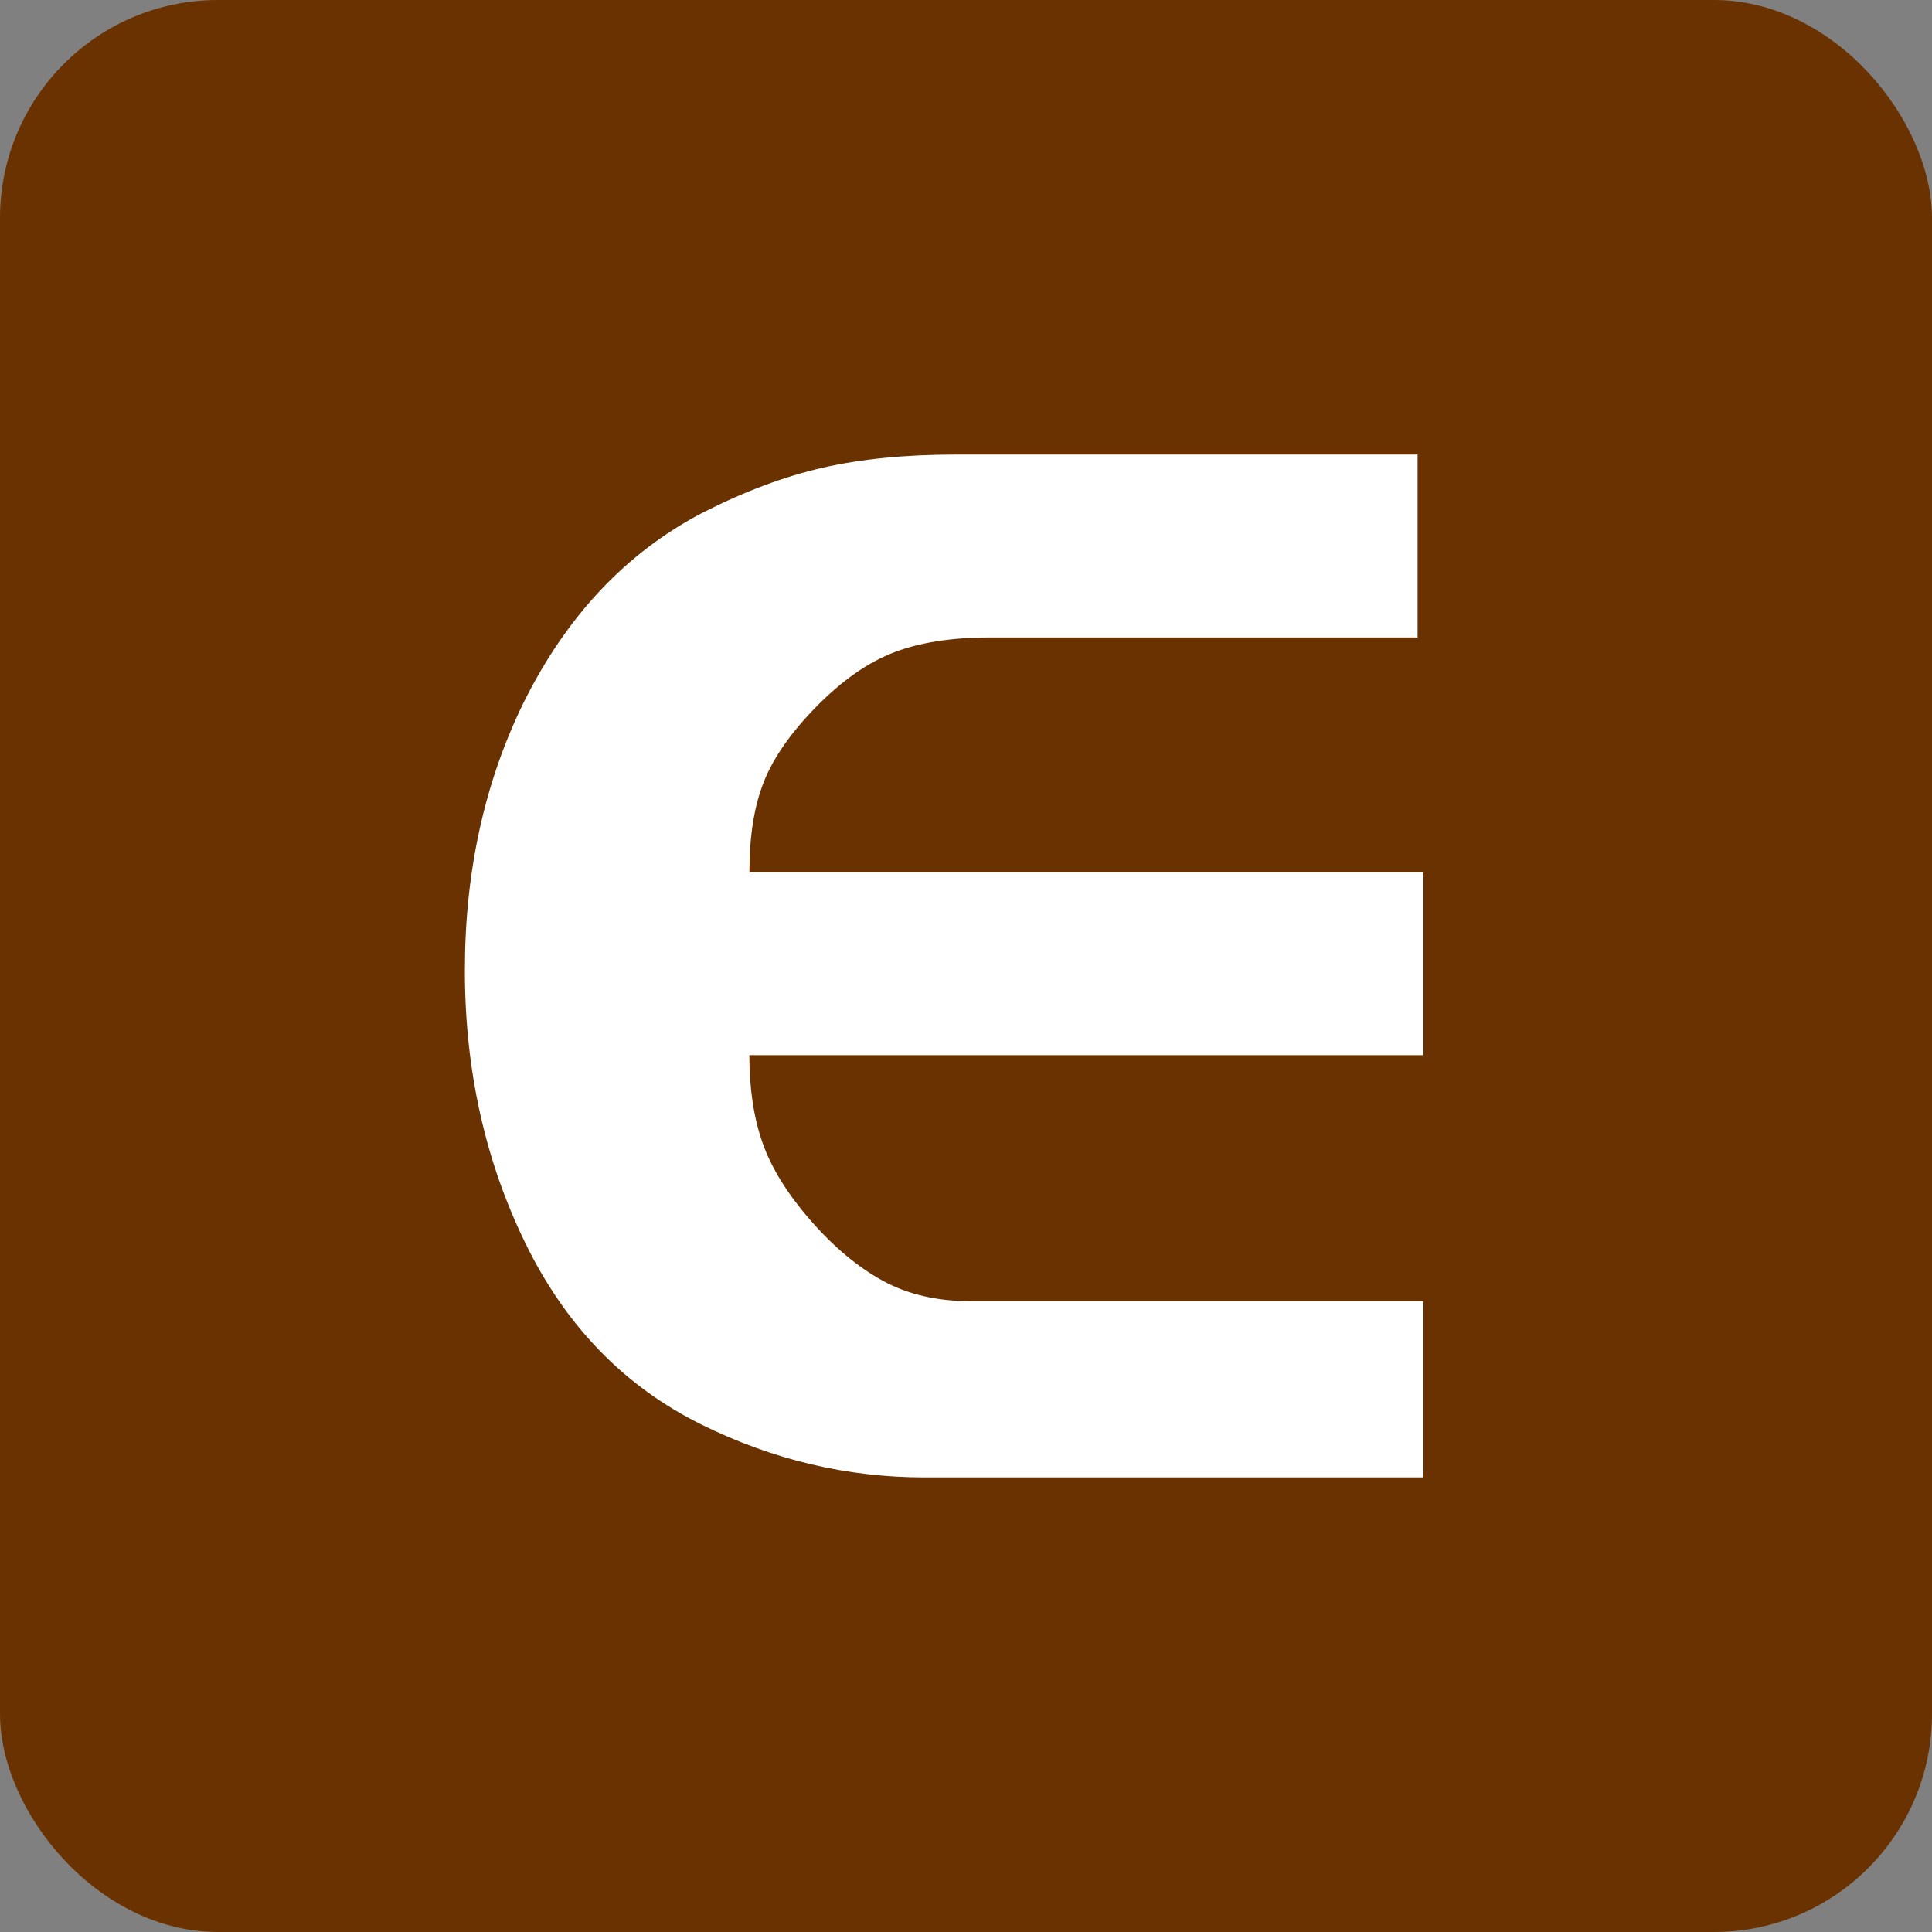 <?xml version="1.0" encoding="UTF-8"?> <svg xmlns="http://www.w3.org/2000/svg" id="a" viewBox="0 0 442 442"><rect x="0" y="0" width="442" height="442" fill="#808080" stroke="none"/><rect y="0" width="442" height="442" rx="49.884" ry="49.884" style="fill:#6a3201; stroke-width:0px;"></rect><path id="b" d="M325.642,338h-114.168c-17.631,0-34.597-4.012-50.885-12.036-17.631-8.683-31.078-22.5-40.346-41.444-9.262-18.944-13.89-39.78-13.89-62.52,0-22.506,4.462-42.898,13.391-61.17,9.823-19.837,23.436-34.319,40.846-43.459,9.595-4.899,18.808-8.35,27.621-10.366,8.812-2.003,18.919-3.007,30.302-3.007h105.799v41.838h-97.899c-8.72,0-16.035,1.152-21.957,3.439-5.922,2.292-11.783,6.391-17.594,12.288-5.811,5.898-9.842,11.629-12.072,17.2-2.237,5.559-3.346,12.492-3.346,20.799h154.207v41.838h-154.219c0,7.642,1.011,14.328,3.026,20.065,2.015,5.731,5.663,11.629,10.945,17.693,5.275,6.07,10.778,10.674,16.497,13.816,5.725,3.155,12.51,4.727,20.373,4.727h103.371v40.297Z" style="fill:#fff; stroke-width:0px;"></path></svg> 